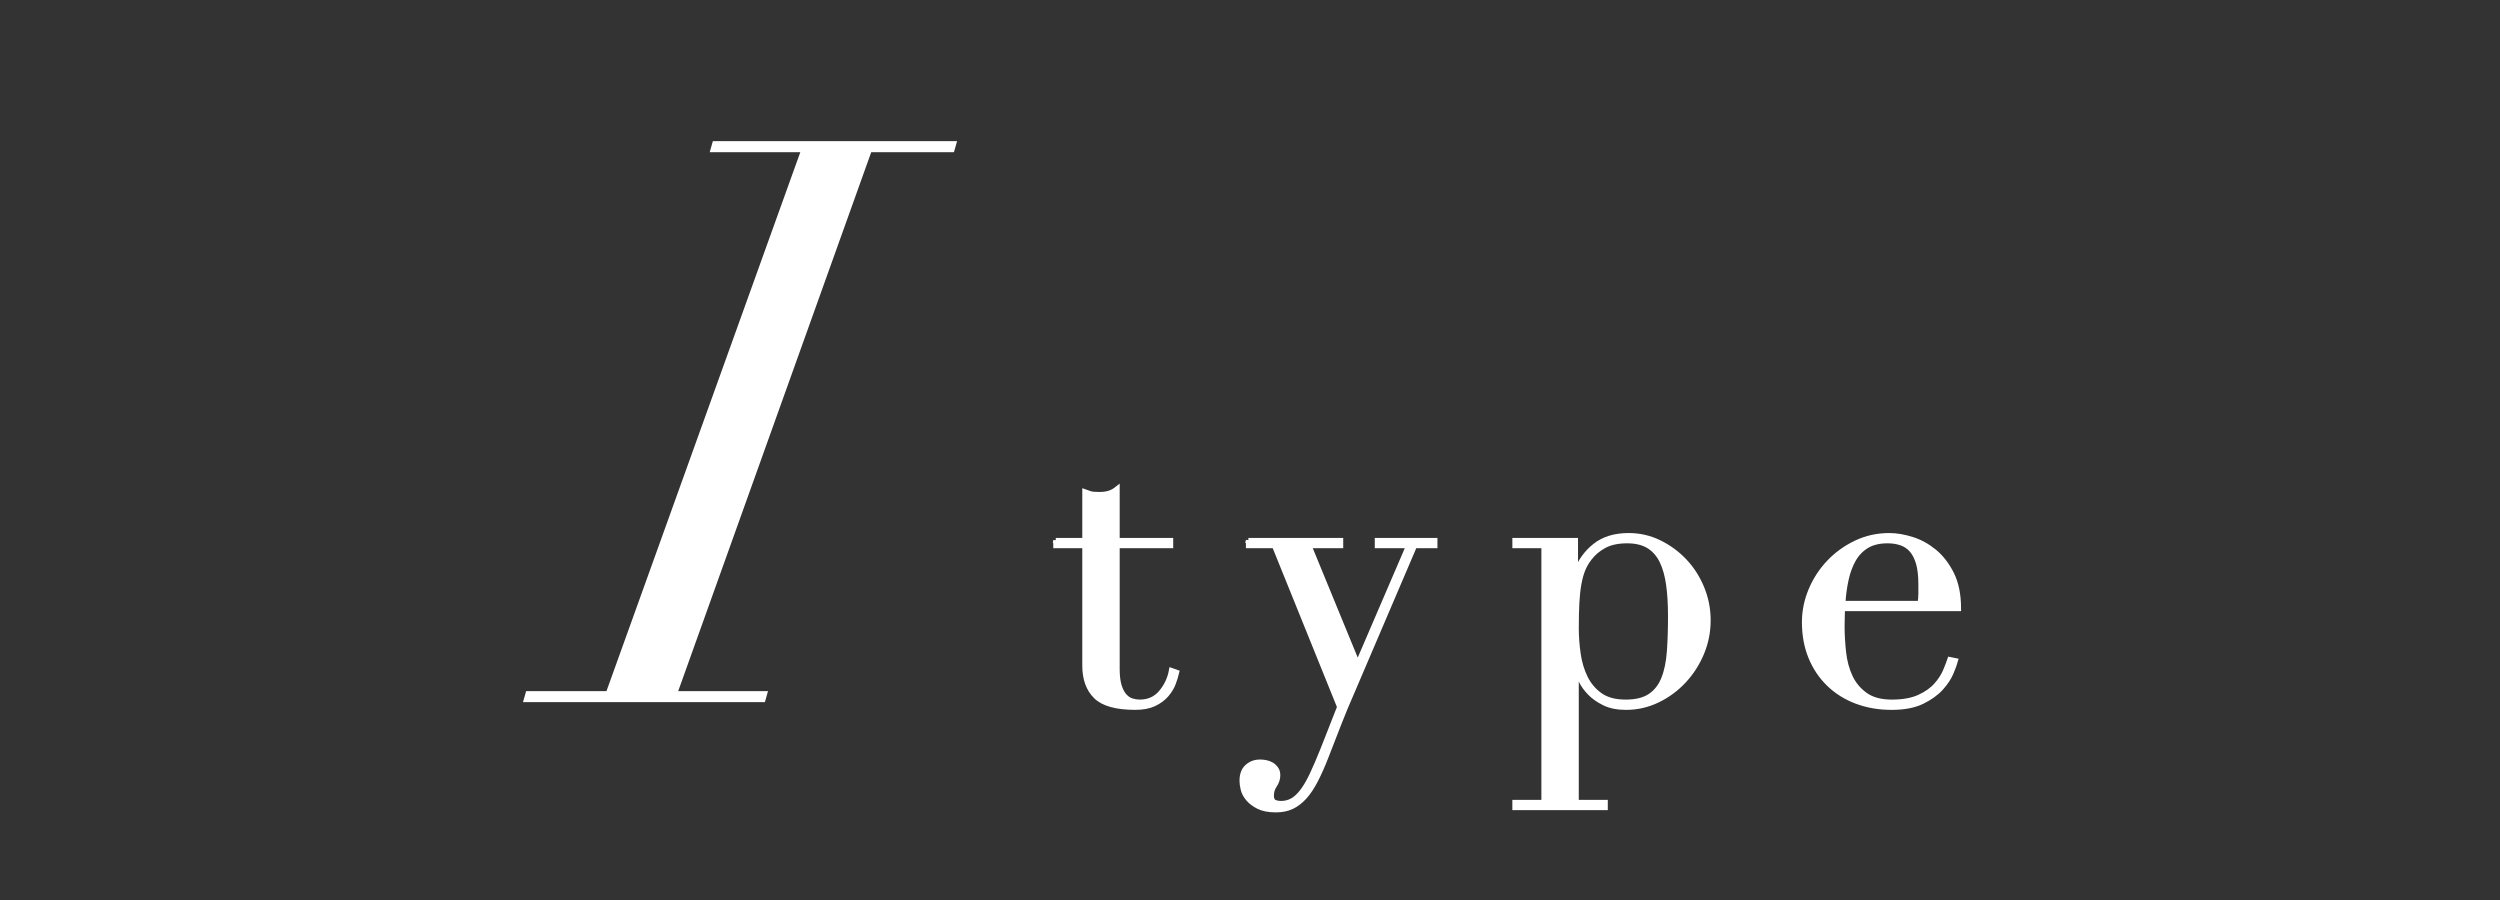 <?xml version="1.0" encoding="UTF-8"?><svg id="_レイヤー_2" xmlns="http://www.w3.org/2000/svg" xmlns:xlink="http://www.w3.org/1999/xlink" viewBox="0 0 125 45"><rect x="0" y="0" width="125" height="45" fill="#333333" stroke="none"/><defs><style>.cls-1,.cls-2{fill:none;}.cls-3{fill:#fff;}.cls-2{stroke:#fff;stroke-width:.25px;}.cls-4{clip-path:url(#clippath);}</style><clipPath id="clippath"><rect class="cls-1" width="125" height="45"/></clipPath></defs><g id="_レイヤー_6"><g class="cls-4"><path class="cls-3" d="M30.324,34.555l9.691-26.945h-4.53l.157-.552h12.212l-.157.552h-4.136l-9.651,26.945h4.491l-.157.552h-12.094l.157-.552h4.018Z"/><path class="cls-3" d="M52.788,27.022h1.451v-2.431c.1.038.195.069.282.094.088.025.239.038.452.038.188,0,.352-.022.49-.066.138-.044.27-.116.396-.217v2.581h2.676v.264h-2.676v6.161c0,.352.034.638.104.857.069.22.16.39.273.509.113.12.236.198.367.235s.26.057.386.057c.44,0,.794-.16,1.065-.48.27-.32.443-.688.518-1.102l.264.094c-.038.163-.094.346-.169.546-.075.201-.192.393-.349.575-.157.182-.361.333-.612.452-.251.119-.565.179-.942.179-.942,0-1.599-.182-1.969-.546-.371-.364-.556-.879-.556-1.545v-5.992h-1.451v-.264Z"/><path class="cls-3" d="M62.42,27.022h4.616v.264h-1.583l2.431,5.916,2.544-5.916h-1.564v-.264h2.883v.264h-1.017l-3.109,7.273c-.239.54-.465,1.083-.678,1.63s-.427,1.096-.641,1.649c-.176.452-.352.848-.528,1.187-.176.339-.361.615-.556.829-.195.213-.405.374-.631.48-.226.107-.49.16-.791.16-.365,0-.656-.057-.876-.17-.22-.113-.393-.245-.518-.396s-.207-.308-.245-.471c-.038-.163-.057-.301-.057-.414,0-.314.088-.55.264-.707.176-.157.389-.235.641-.235.088,0,.182.009.282.028.1.019.195.053.283.104.088.05.163.119.226.207.063.088.094.195.094.32,0,.176-.054.342-.16.499-.107.157-.16.33-.16.518,0,.163.044.27.132.32.088.05.207.075.358.075.201,0,.386-.047.556-.141.17-.094.336-.248.499-.462.163-.214.327-.493.49-.838.163-.346.345-.77.546-1.272l.829-2.11-3.26-8.064h-1.3v-.264Z"/><path class="cls-3" d="M75.743,40.117h1.451v-12.831h-1.451v-.264h3.033v1.583h.038c.188-.528.499-.964.933-1.31.433-.345.995-.518,1.686-.518.54,0,1.049.116,1.526.349.477.233.898.54,1.262.923.364.383.653.832.867,1.347.213.515.32,1.055.32,1.62,0,.578-.11,1.128-.33,1.649-.22.521-.518.983-.895,1.385-.377.402-.813.723-1.31.961-.496.239-1.021.358-1.573.358-.427,0-.789-.072-1.083-.217-.295-.144-.537-.314-.725-.509-.188-.195-.333-.396-.433-.603-.101-.207-.17-.374-.207-.499h-.038v6.576h1.451v.264h-4.522v-.264ZM83.525,30.791c0-.578-.031-1.096-.094-1.554-.063-.458-.173-.851-.33-1.178-.157-.326-.377-.578-.659-.754-.283-.176-.644-.264-1.083-.264-.465,0-.848.082-1.149.245-.302.163-.546.371-.735.622-.138.176-.248.364-.33.565-.082.201-.148.44-.198.716-.05.276-.085.594-.104.951-.019.358-.028.782-.028,1.272,0,.415.031.842.094,1.281.063.44.182.839.358,1.196.176.358.424.65.744.876.32.226.744.339,1.272.339.515,0,.923-.1,1.225-.302.302-.201.528-.49.678-.867.151-.377.245-.832.283-1.366.038-.534.057-1.127.057-1.781Z"/><path class="cls-3" d="M92.124,30.433c0,.126-.003.254-.01.386-.006.132-.009.298-.009.499,0,.415.025.848.075,1.3.05.452.16.86.33,1.225.169.365.421.666.754.904.333.239.775.358,1.328.358s1.008-.082,1.366-.245c.358-.163.641-.361.848-.594.207-.232.361-.468.462-.707.1-.238.176-.433.226-.584l.282.057c-.038.138-.11.336-.217.594-.107.258-.276.515-.509.773-.232.258-.546.484-.942.678-.396.195-.907.292-1.535.292s-1.209-.101-1.743-.302c-.534-.201-.996-.49-1.385-.867s-.691-.826-.904-1.347c-.214-.521-.32-1.102-.32-1.743,0-.552.11-1.089.33-1.611.22-.521.521-.983.905-1.385.383-.402.832-.725,1.347-.97.515-.245,1.068-.367,1.658-.367.351,0,.728.063,1.13.188.402.126.775.33,1.121.612.345.283.634.657.867,1.121.232.465.349,1.043.349,1.734h-5.803ZM96.005,30.169c.025-.176.038-.339.038-.49v-.471c0-.427-.041-.779-.122-1.055-.082-.276-.195-.496-.339-.659-.145-.163-.32-.279-.527-.349-.207-.069-.43-.104-.669-.104-.427,0-.779.085-1.055.254-.276.17-.496.399-.659.688-.163.289-.286.622-.367.999-.082.377-.135.772-.16,1.187h3.863Z"/><path class="cls-2" d="M52.788,27.022h1.451v-2.431c.1.038.195.069.282.094.088.025.239.038.452.038.188,0,.352-.022.49-.066.138-.044.27-.116.396-.217v2.581h2.676v.264h-2.676v6.161c0,.352.034.638.104.857.069.22.16.39.273.509.113.12.236.198.367.235s.26.057.386.057c.44,0,.794-.16,1.065-.48.27-.32.443-.688.518-1.102l.264.094c-.038.163-.094.346-.169.546-.075.201-.192.393-.349.575-.157.182-.361.333-.612.452-.251.119-.565.179-.942.179-.942,0-1.599-.182-1.969-.546-.371-.364-.556-.879-.556-1.545v-5.992h-1.451v-.264Z"/><path class="cls-2" d="M62.42,27.022h4.616v.264h-1.583l2.431,5.916,2.544-5.916h-1.564v-.264h2.883v.264h-1.017l-3.109,7.273c-.239.54-.465,1.083-.678,1.63s-.427,1.096-.641,1.649c-.176.452-.352.848-.528,1.187-.176.339-.361.615-.556.829-.195.213-.405.374-.631.48-.226.107-.49.16-.791.16-.365,0-.656-.057-.876-.17-.22-.113-.393-.245-.518-.396s-.207-.308-.245-.471c-.038-.163-.057-.301-.057-.414,0-.314.088-.55.264-.707.176-.157.389-.235.641-.235.088,0,.182.009.282.028.1.019.195.053.283.104.088.05.163.119.226.207.063.088.094.195.094.32,0,.176-.054.342-.16.499-.107.157-.16.33-.16.518,0,.163.044.27.132.32.088.05.207.075.358.075.201,0,.386-.047.556-.141.17-.094.336-.248.499-.462.163-.214.327-.493.49-.838.163-.346.345-.77.546-1.272l.829-2.11-3.26-8.064h-1.3v-.264Z"/><path class="cls-2" d="M75.743,40.117h1.451v-12.831h-1.451v-.264h3.033v1.583h.038c.188-.528.499-.964.933-1.31.433-.345.995-.518,1.686-.518.54,0,1.049.116,1.526.349.477.233.898.54,1.262.923.364.383.653.832.867,1.347.213.515.32,1.055.32,1.62,0,.578-.11,1.128-.33,1.649-.22.521-.518.983-.895,1.385-.377.402-.813.723-1.31.961-.496.239-1.021.358-1.573.358-.427,0-.789-.072-1.083-.217-.295-.144-.537-.314-.725-.509-.188-.195-.333-.396-.433-.603-.101-.207-.17-.374-.207-.499h-.038v6.576h1.451v.264h-4.522v-.264ZM83.525,30.791c0-.578-.031-1.096-.094-1.554-.063-.458-.173-.851-.33-1.178-.157-.326-.377-.578-.659-.754-.283-.176-.644-.264-1.083-.264-.465,0-.848.082-1.149.245-.302.163-.546.371-.735.622-.138.176-.248.364-.33.565-.082.201-.148.44-.198.716-.05.276-.085.594-.104.951-.019.358-.028.782-.028,1.272,0,.415.031.842.094,1.281.063.44.182.839.358,1.196.176.358.424.65.744.876.32.226.744.339,1.272.339.515,0,.923-.1,1.225-.302.302-.201.528-.49.678-.867.151-.377.245-.832.283-1.366.038-.534.057-1.127.057-1.781Z"/><path class="cls-2" d="M92.124,30.433c0,.126-.003.254-.01.386-.006.132-.009.298-.009.499,0,.415.025.848.075,1.3.05.452.16.86.33,1.225.169.365.421.666.754.904.333.239.775.358,1.328.358s1.008-.082,1.366-.245c.358-.163.641-.361.848-.594.207-.232.361-.468.462-.707.1-.238.176-.433.226-.584l.282.057c-.038.138-.11.336-.217.594-.107.258-.276.515-.509.773-.232.258-.546.484-.942.678-.396.195-.907.292-1.535.292s-1.209-.101-1.743-.302c-.534-.201-.996-.49-1.385-.867s-.691-.826-.904-1.347c-.214-.521-.32-1.102-.32-1.743,0-.552.11-1.089.33-1.611.22-.521.521-.983.905-1.385.383-.402.832-.725,1.347-.97.515-.245,1.068-.367,1.658-.367.351,0,.728.063,1.13.188.402.126.775.33,1.121.612.345.283.634.657.867,1.121.232.465.349,1.043.349,1.734h-5.803ZM96.005,30.169c.025-.176.038-.339.038-.49v-.471c0-.427-.041-.779-.122-1.055-.082-.276-.195-.496-.339-.659-.145-.163-.32-.279-.527-.349-.207-.069-.43-.104-.669-.104-.427,0-.779.085-1.055.254-.276.17-.496.399-.659.688-.163.289-.286.622-.367.999-.082.377-.135.772-.16,1.187h3.863Z"/></g></g></svg>